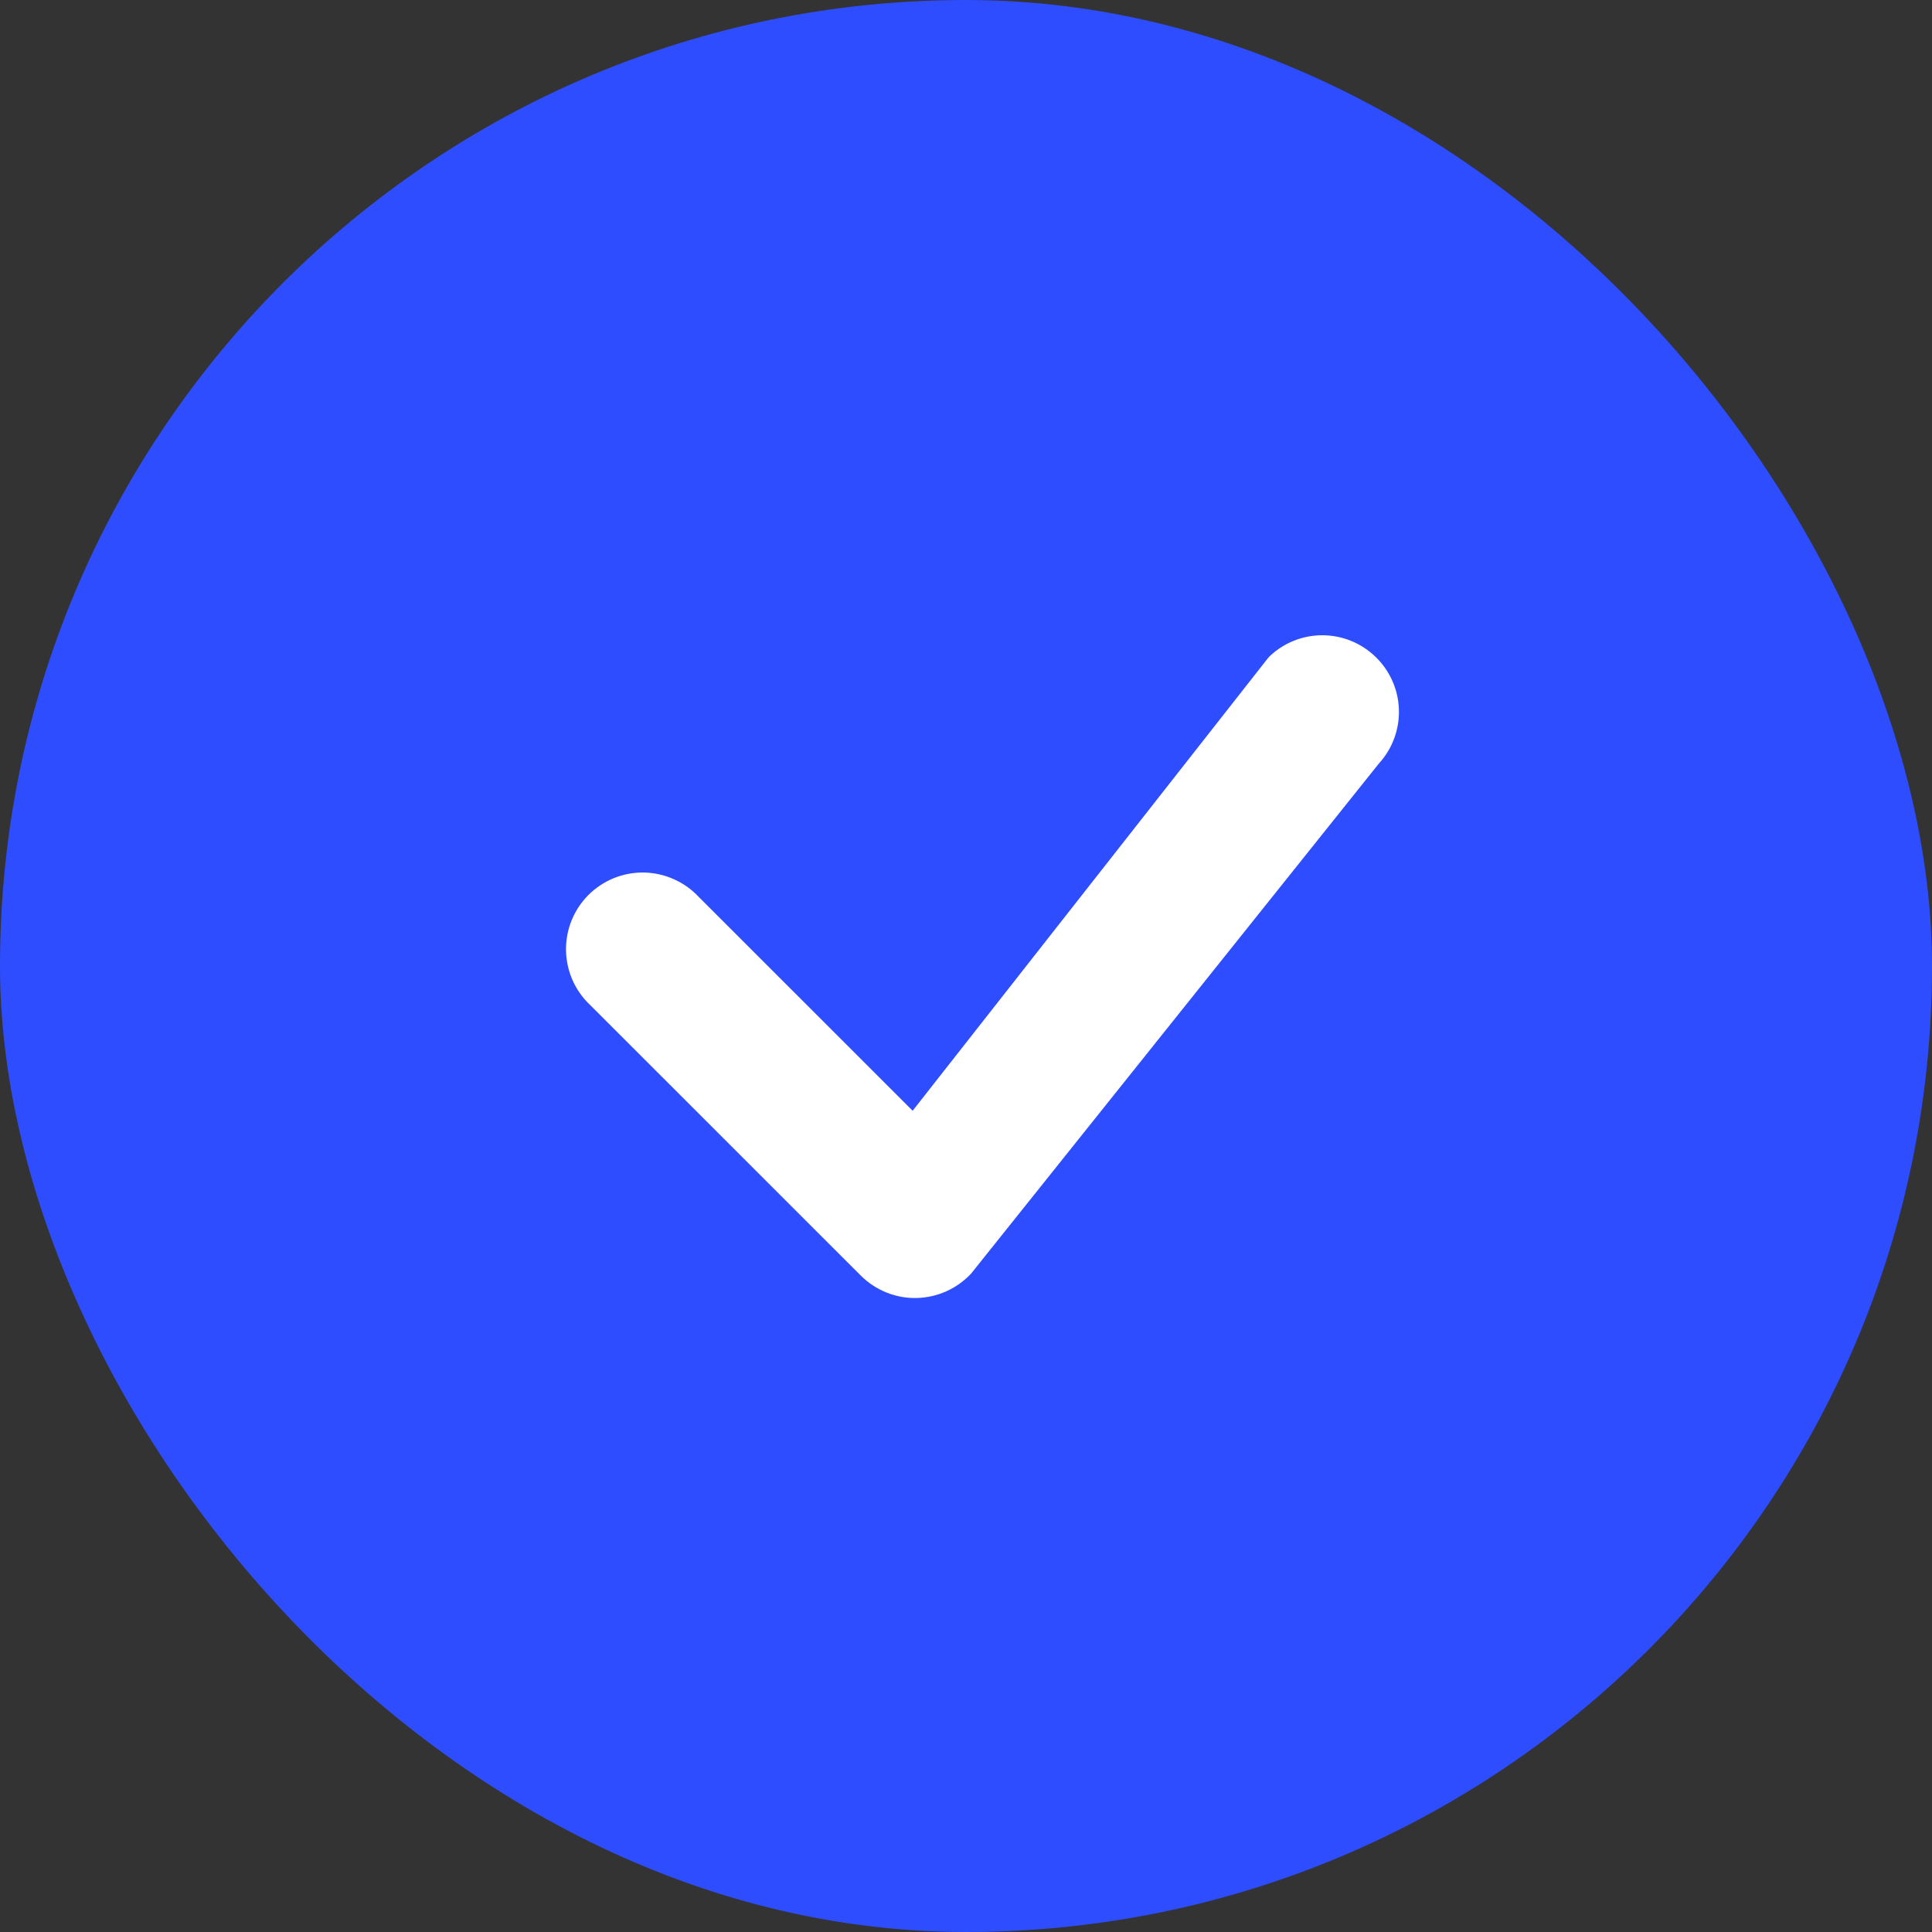 <svg width="26" height="26" viewBox="0 0 26 26" fill="none" xmlns="http://www.w3.org/2000/svg">
<rect x="0" y="0" width="26" height="26" fill="#333333" stroke="none"/>
<rect width="26" height="26" rx="13" fill="#2E4DFF"/>
<path d="M17.084 8.834C17.277 8.649 17.535 8.547 17.802 8.549C18.07 8.551 18.326 8.657 18.517 8.845C18.708 9.032 18.819 9.286 18.826 9.553C18.833 9.821 18.736 10.08 18.555 10.277L13.069 17.139C12.974 17.24 12.861 17.322 12.734 17.378C12.607 17.435 12.471 17.465 12.332 17.468C12.193 17.471 12.056 17.445 11.927 17.393C11.799 17.341 11.682 17.264 11.584 17.166L7.945 13.528C7.844 13.434 7.763 13.32 7.706 13.193C7.65 13.067 7.62 12.93 7.617 12.792C7.615 12.653 7.64 12.516 7.692 12.387C7.744 12.259 7.821 12.142 7.919 12.044C8.017 11.946 8.134 11.869 8.262 11.817C8.391 11.765 8.528 11.74 8.667 11.742C8.805 11.745 8.942 11.775 9.068 11.832C9.195 11.888 9.309 11.969 9.403 12.07L12.282 14.948L17.058 8.864L17.084 8.834Z" fill="white"/>
</svg>
